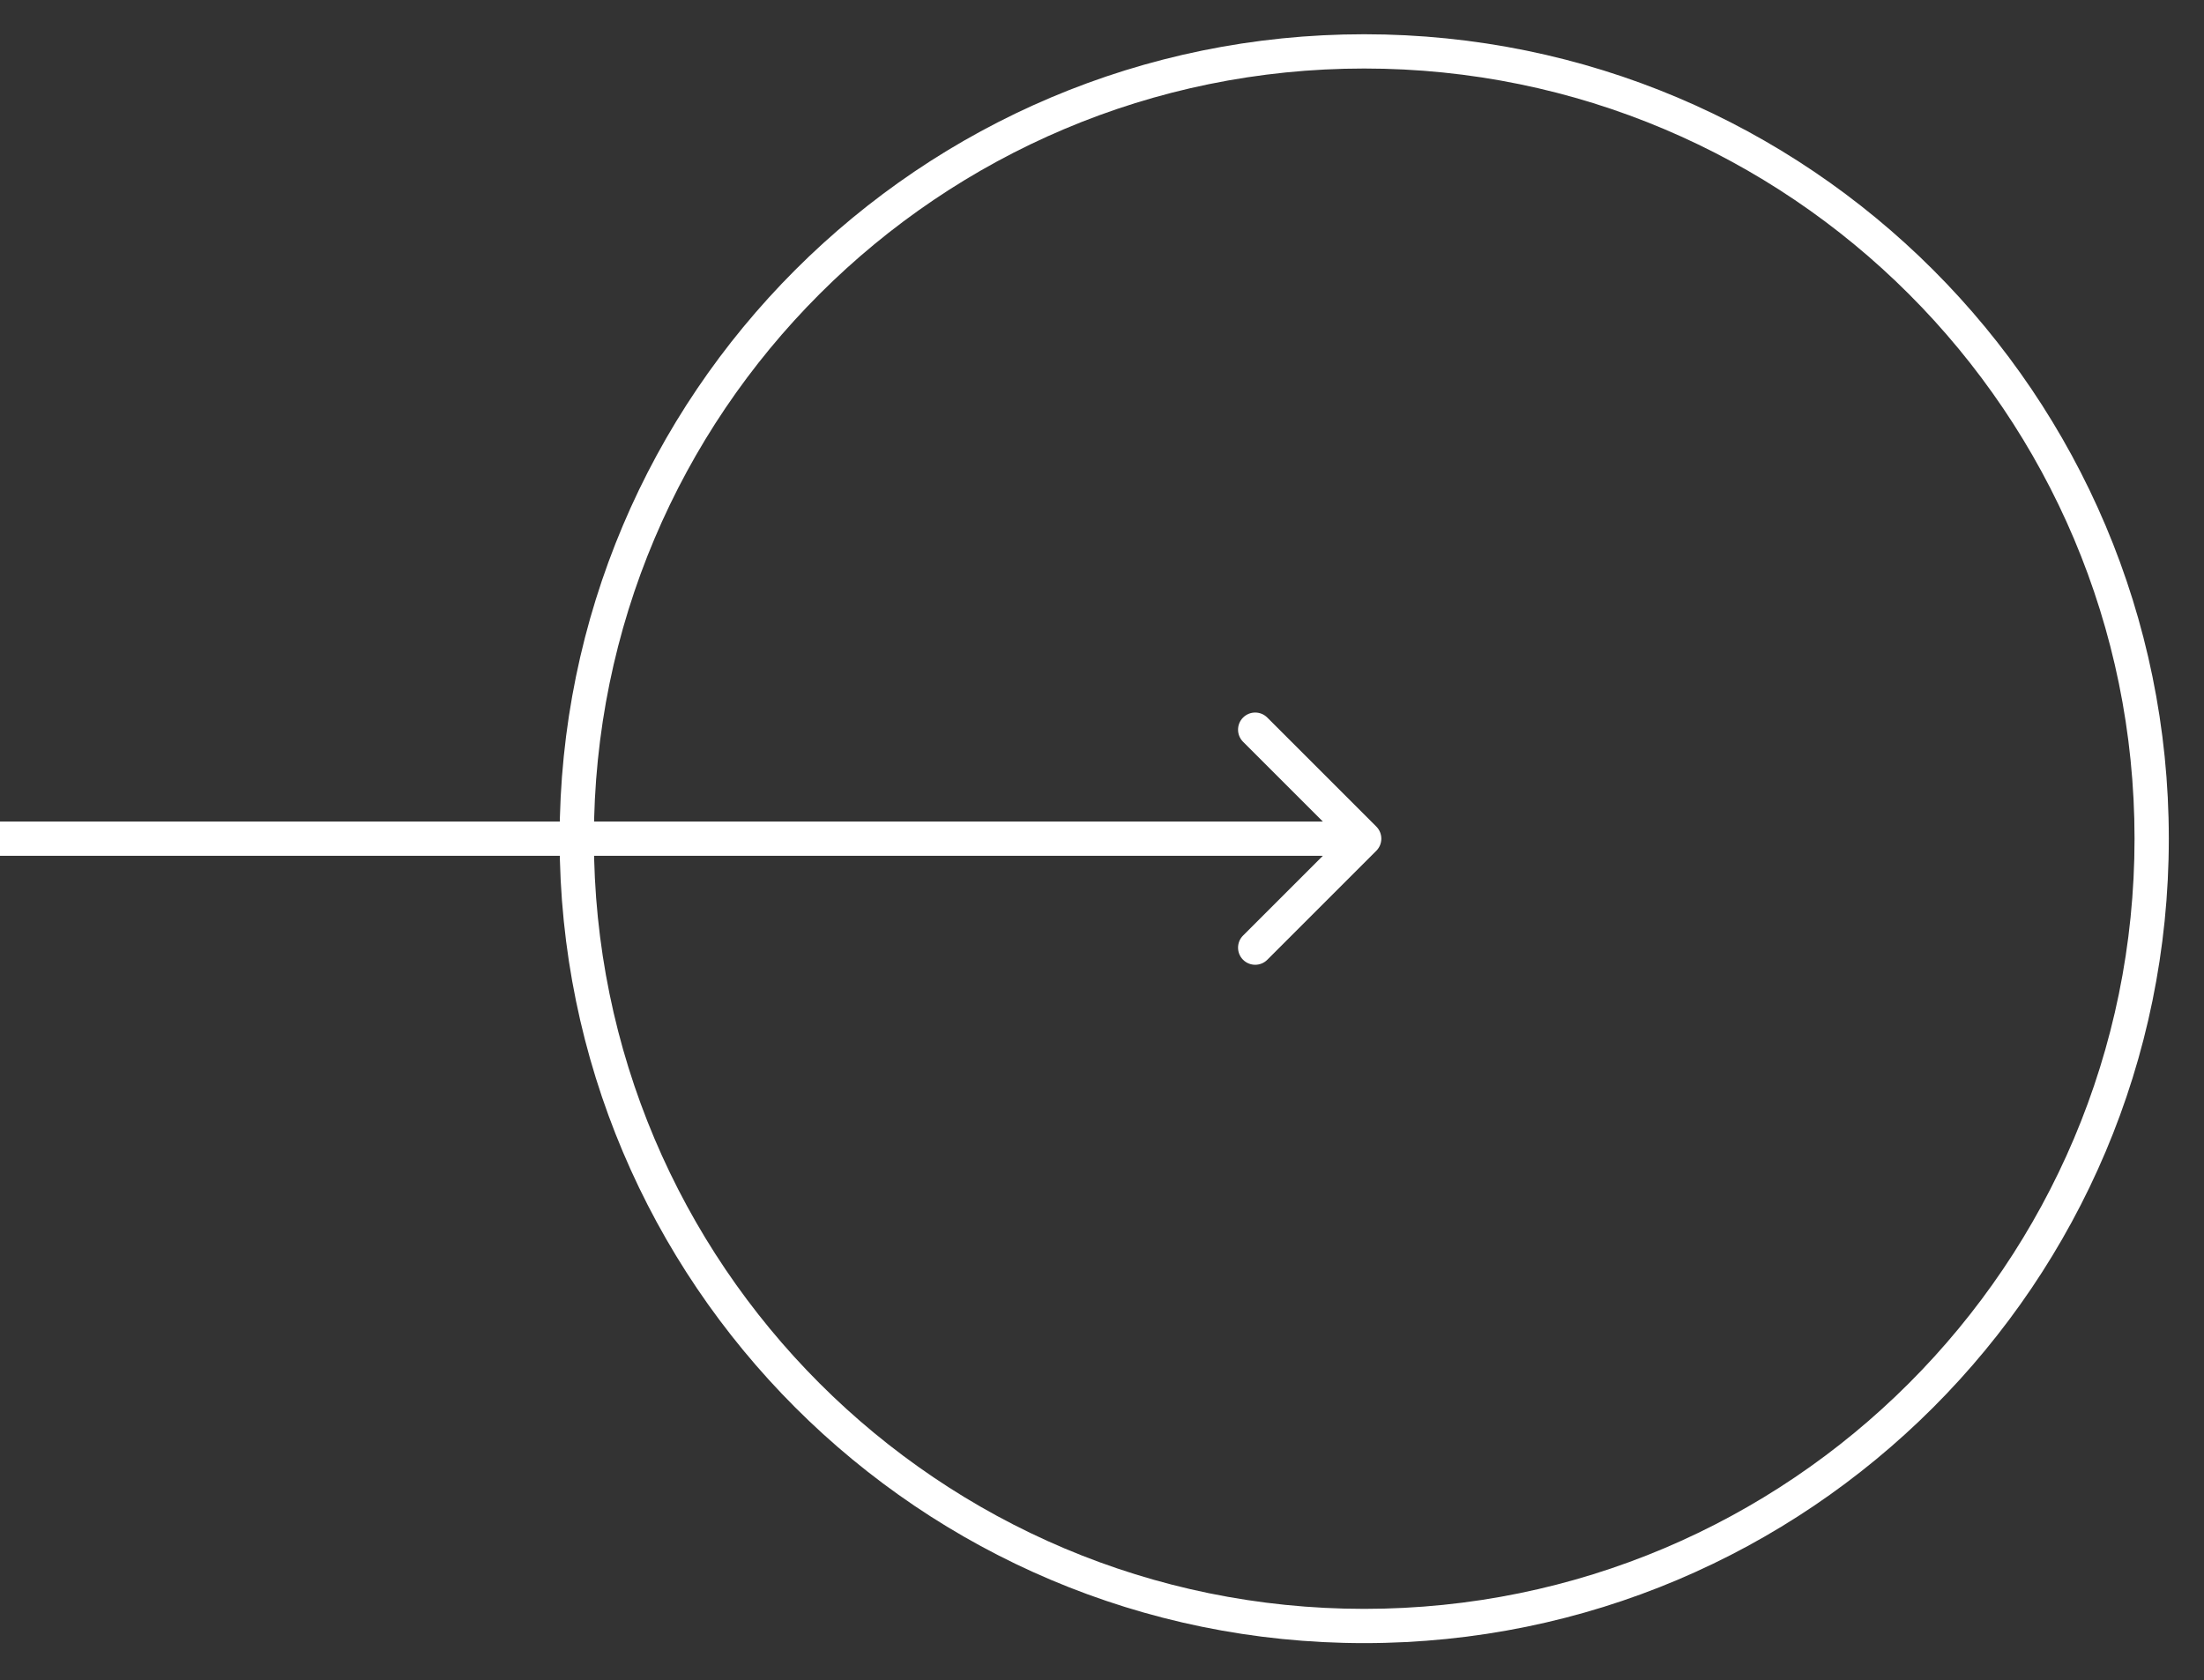 <?xml version="1.0" encoding="UTF-8" standalone="no"?>
<!DOCTYPE svg PUBLIC "-//W3C//DTD SVG 1.1//EN" "http://www.w3.org/Graphics/SVG/1.1/DTD/svg11.dtd">
<svg width="100%" height="100%" viewBox="0 0 783 597" version="1.1" xmlns="http://www.w3.org/2000/svg" xmlns:xlink="http://www.w3.org/1999/xlink" xml:space="preserve" xmlns:serif="http://www.serif.com/" style="fill-rule:evenodd;clip-rule:evenodd;stroke-linejoin:round;stroke-miterlimit:2;">
    <rect x="0" y="0" width="783" height="597" fill="#333333" stroke="none"/>
    <g transform="matrix(8.333,0,0,8.333,0,207.193)">
        <path d="M58.677,11.414C58.962,11.129 58.962,10.667 58.677,10.382L54.029,5.734C53.744,5.449 53.282,5.449 52.996,5.734C52.711,6.019 52.711,6.482 52.996,6.767L57.128,10.898L52.996,15.029C52.711,15.314 52.711,15.777 52.996,16.062C53.282,16.347 53.744,16.347 54.029,16.062L58.677,11.414ZM0,11.628L58.16,11.628L58.16,10.168L0,10.168L0,11.628Z" style="fill:white;fill-rule:nonzero;"/>
    </g>
    <g transform="matrix(8.333,0,0,8.333,198.812,12.171)">
        <clipPath id="_clip1">
            <path d="M68.605,34.302C68.605,53.247 53.247,68.605 34.302,68.605C15.358,68.605 0,53.247 0,34.302C0,15.358 15.358,-0 34.302,-0C53.247,-0 68.605,15.358 68.605,34.302Z"/>
        </clipPath>
        <g clip-path="url(#_clip1)">
            <path d="M67.144,34.302C67.144,52.441 52.441,67.144 34.302,67.144L34.302,70.065C54.054,70.065 70.065,54.054 70.065,34.302L67.144,34.302ZM34.302,67.144C16.164,67.144 1.461,52.441 1.461,34.302L-1.461,34.302C-1.461,54.054 14.551,70.065 34.302,70.065L34.302,67.144ZM1.461,34.302C1.461,16.164 16.164,1.461 34.302,1.461L34.302,-1.461C14.551,-1.461 -1.461,14.551 -1.461,34.302L1.461,34.302ZM34.302,1.461C52.441,1.461 67.144,16.164 67.144,34.302L70.065,34.302C70.065,14.551 54.054,-1.461 34.302,-1.461L34.302,1.461Z" style="fill:white;fill-rule:nonzero;"/>
        </g>
    </g>
</svg>
